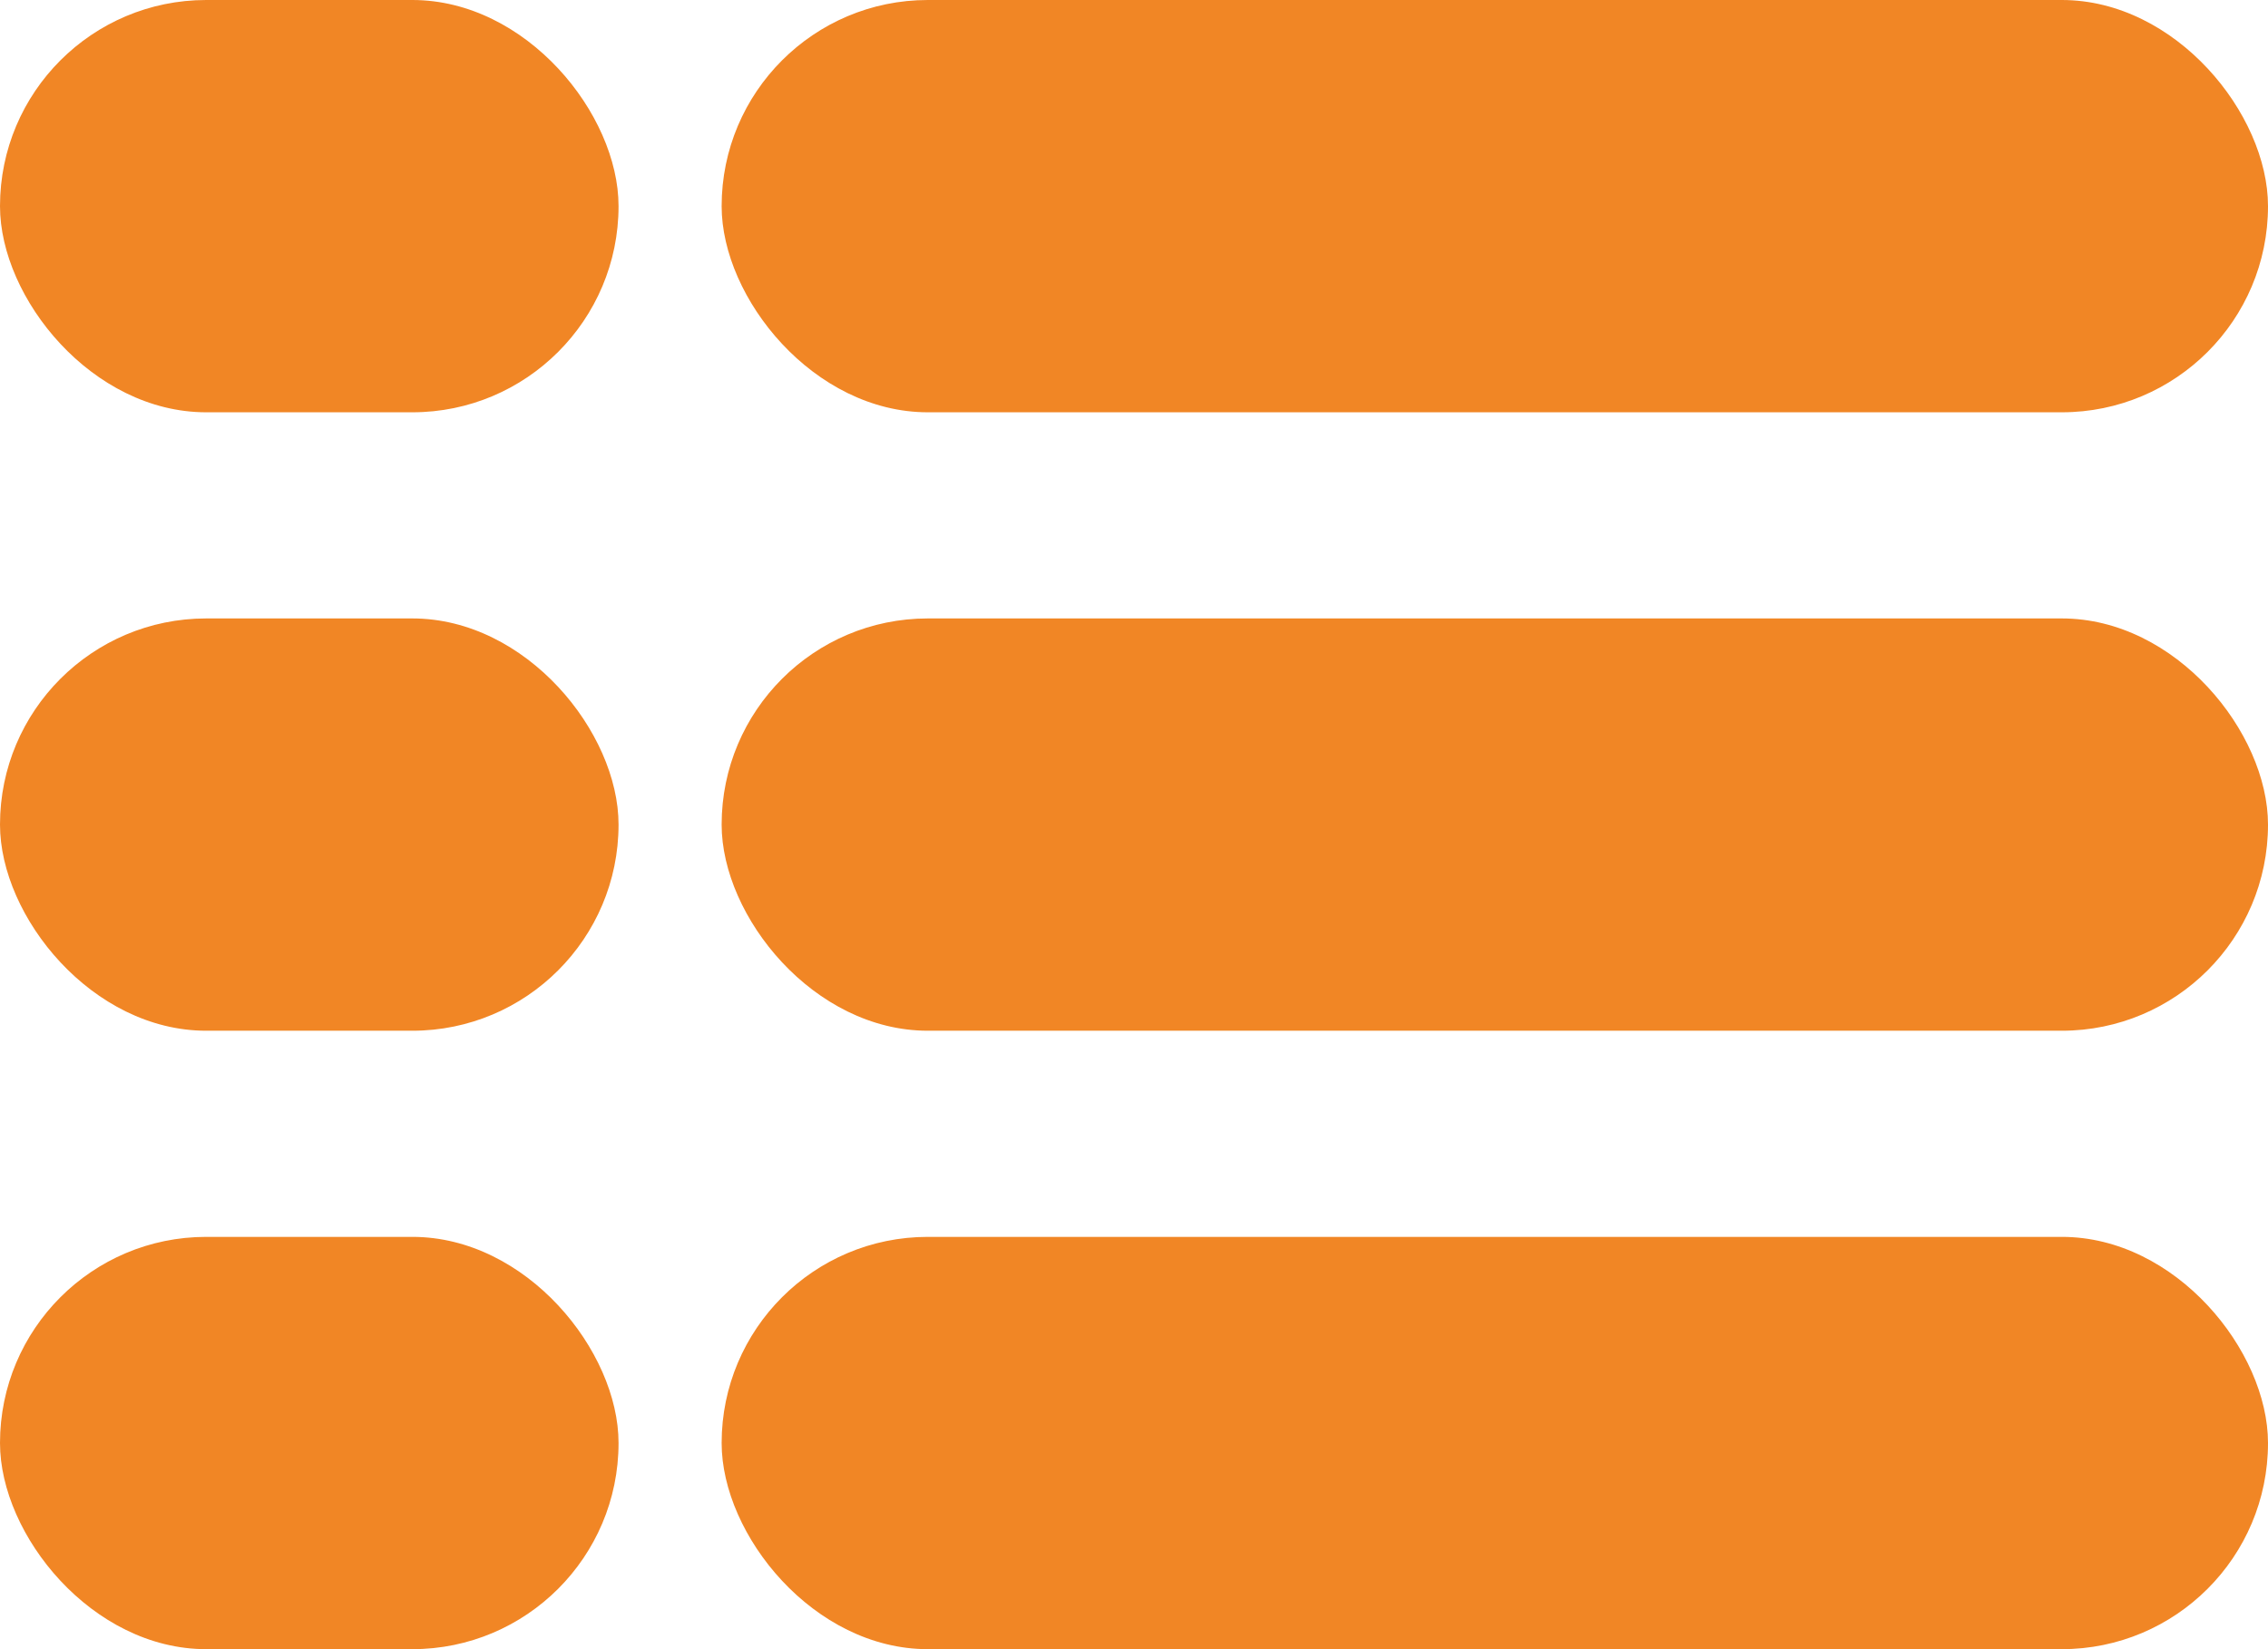 <svg xmlns="http://www.w3.org/2000/svg" width="22" height="16" viewBox="0 0 22 16">
  <g id="list" transform="translate(-1186 -423)">
    <g id="Group_1180" data-name="Group 1180" transform="translate(1186 435)">
      <rect id="Rectangle_4189" data-name="Rectangle 4189" width="6" height="4" rx="2" fill="#f18625"/>
      <rect id="Rectangle_4188" data-name="Rectangle 4188" width="15" height="4" rx="2" transform="translate(7)" fill="#f18625"/>
    </g>
    <g id="Group_1181" data-name="Group 1181" transform="translate(1186 429)">
      <rect id="Rectangle_4189-2" data-name="Rectangle 4189" width="6" height="4" rx="2" fill="#f18625"/>
      <rect id="Rectangle_4188-2" data-name="Rectangle 4188" width="15" height="4" rx="2" transform="translate(7)" fill="#f18625"/>
    </g>
    <g id="Group_1182" data-name="Group 1182" transform="translate(1186 423)">
      <rect id="Rectangle_4189-3" data-name="Rectangle 4189" width="6" height="4" rx="2" fill="#f18625"/>
      <rect id="Rectangle_4188-3" data-name="Rectangle 4188" width="15" height="4" rx="2" transform="translate(7)" fill="#f18625"/>
    </g>
  </g>
</svg>
